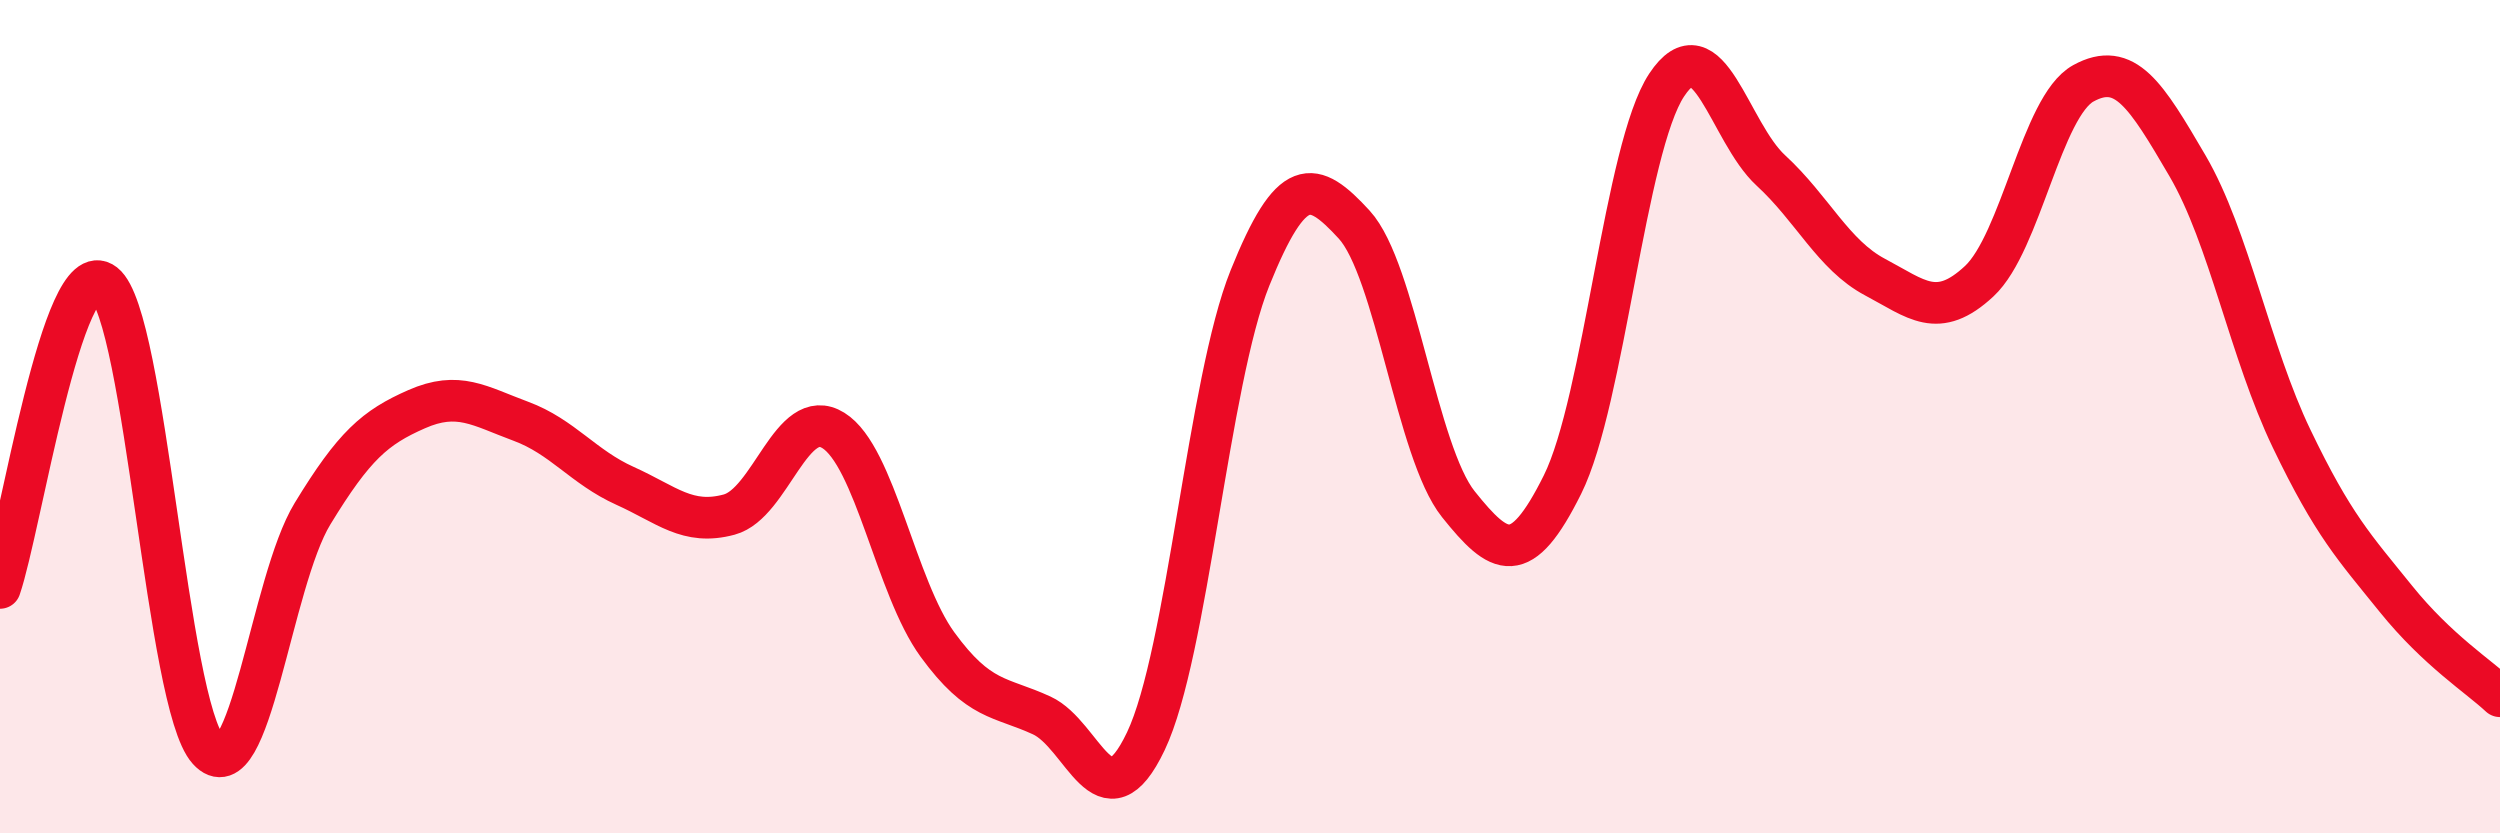 
    <svg width="60" height="20" viewBox="0 0 60 20" xmlns="http://www.w3.org/2000/svg">
      <path
        d="M 0,14.11 C 0.5,12.65 1.5,6.03 2.5,6.81 C 3.5,7.59 4,16.9 5,18 C 6,19.1 6.5,13.97 7.5,12.33 C 8.5,10.69 9,10.26 10,9.82 C 11,9.38 11.5,9.74 12.5,10.11 C 13.5,10.48 14,11.21 15,11.66 C 16,12.11 16.5,12.62 17.5,12.35 C 18.5,12.08 19,9.71 20,10.33 C 21,10.95 21.5,14.1 22.5,15.47 C 23.5,16.84 24,16.71 25,17.17 C 26,17.63 26.5,19.89 27.5,17.79 C 28.5,15.69 29,9.15 30,6.67 C 31,4.19 31.5,4.3 32.5,5.39 C 33.5,6.48 34,10.85 35,12.1 C 36,13.35 36.5,13.64 37.5,11.63 C 38.5,9.62 39,3.55 40,2.04 C 41,0.53 41.5,3.17 42.5,4.09 C 43.5,5.01 44,6.12 45,6.65 C 46,7.18 46.5,7.68 47.5,6.75 C 48.5,5.82 49,2.55 50,2 C 51,1.45 51.5,2.27 52.5,3.98 C 53.5,5.69 54,8.45 55,10.53 C 56,12.61 56.5,13.13 57.5,14.37 C 58.5,15.61 59.5,16.24 60,16.71L60 20L0 20Z"
        fill="#EB0A25"
        opacity="0.1"
        stroke-linecap="round"
        stroke-linejoin="round"
      />
      <path
        d="M 0,14.11 C 0.5,12.65 1.5,6.03 2.5,6.81 C 3.5,7.59 4,16.9 5,18 C 6,19.1 6.5,13.97 7.5,12.33 C 8.5,10.69 9,10.26 10,9.82 C 11,9.38 11.5,9.74 12.5,10.11 C 13.5,10.48 14,11.21 15,11.66 C 16,12.11 16.5,12.62 17.5,12.35 C 18.5,12.08 19,9.71 20,10.33 C 21,10.95 21.5,14.1 22.5,15.47 C 23.5,16.84 24,16.71 25,17.17 C 26,17.63 26.5,19.89 27.5,17.79 C 28.5,15.69 29,9.15 30,6.67 C 31,4.19 31.5,4.3 32.5,5.39 C 33.5,6.48 34,10.85 35,12.1 C 36,13.35 36.5,13.64 37.5,11.63 C 38.5,9.62 39,3.55 40,2.04 C 41,0.53 41.5,3.17 42.5,4.09 C 43.5,5.01 44,6.12 45,6.65 C 46,7.18 46.5,7.68 47.5,6.75 C 48.5,5.82 49,2.55 50,2 C 51,1.45 51.5,2.27 52.5,3.98 C 53.5,5.69 54,8.45 55,10.53 C 56,12.61 56.5,13.13 57.5,14.37 C 58.5,15.61 59.5,16.24 60,16.71"
        stroke="#EB0A25"
        stroke-width="1"
        fill="none"
        stroke-linecap="round"
        stroke-linejoin="round"
      />
    </svg>
  